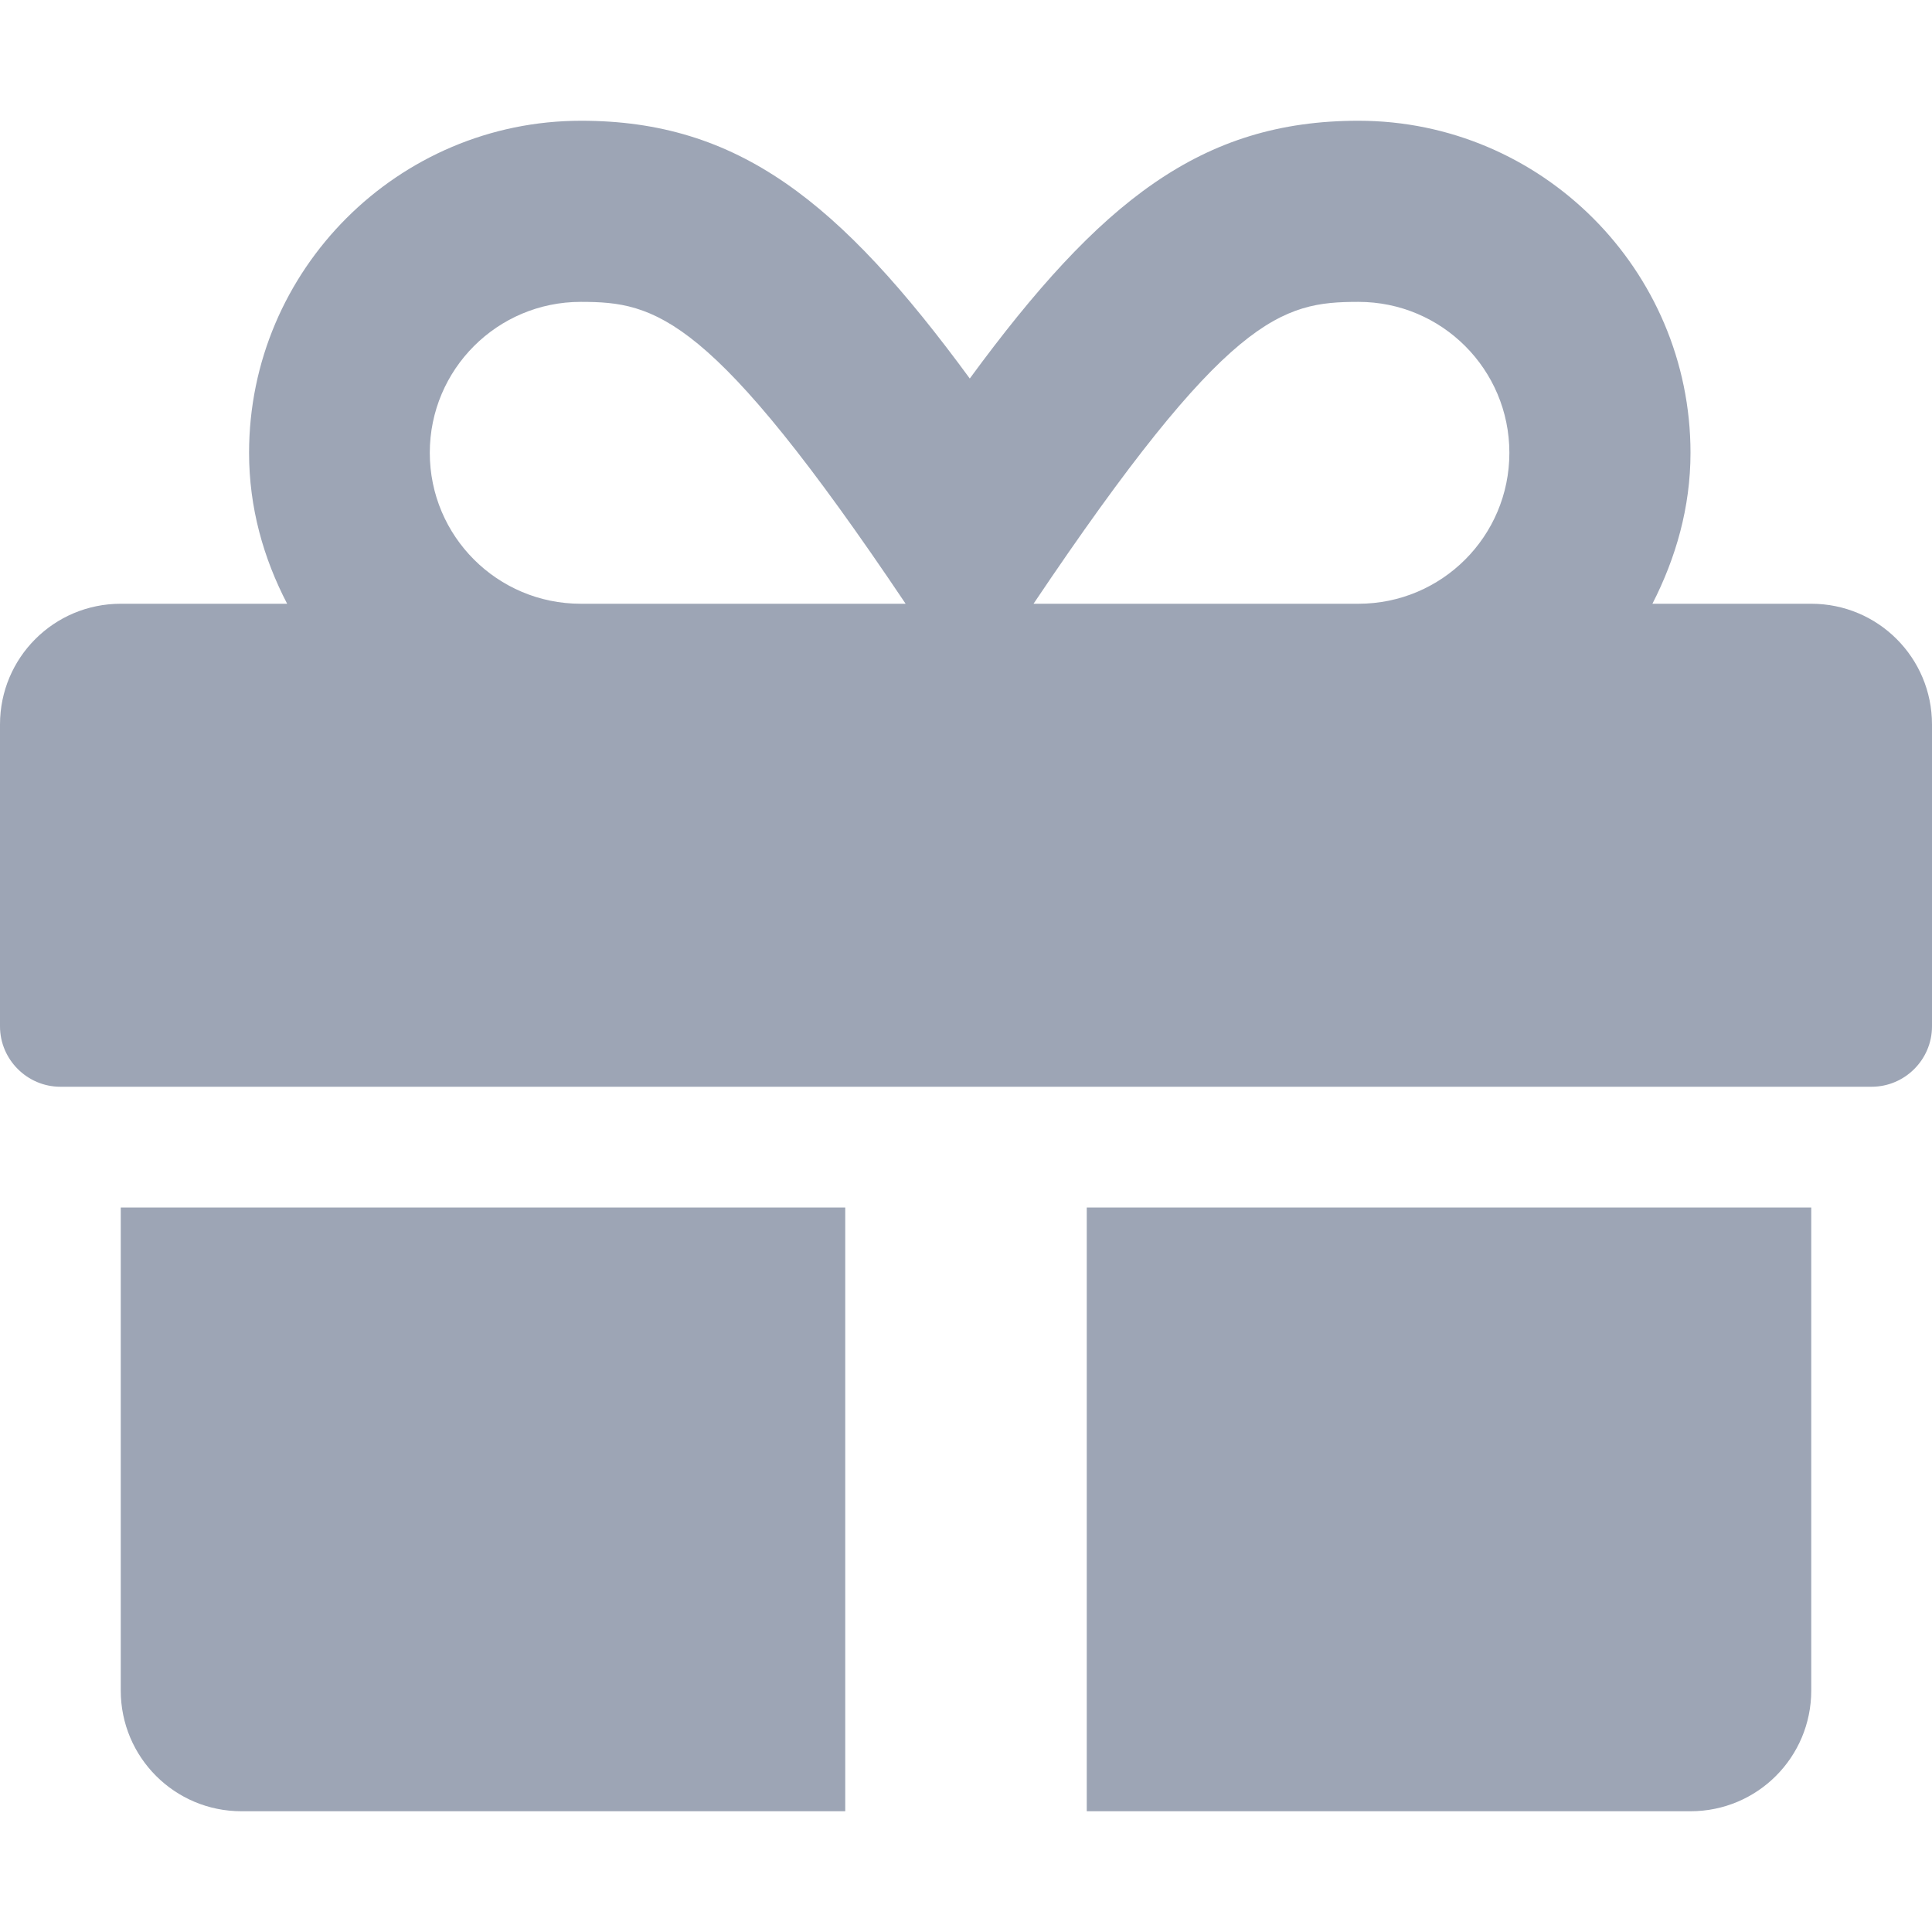 <svg width="24" height="24" viewBox="0 0 24 24" fill="none" xmlns="http://www.w3.org/2000/svg">
<path d="M1.5 21C1.5 21.83 2.17 22.5 3 22.5H10.5V15H1.5V21ZM13.5 22.5H21C21.83 22.5 22.5 21.83 22.5 21V15H13.5V22.5ZM22.5 7.5H20.527C20.817 6.933 21 6.305 21 5.625C21 3.352 19.148 1.5 16.875 1.5C14.925 1.5 13.664 2.498 12.047 4.702C10.43 2.498 9.169 1.5 7.219 1.5C4.945 1.5 3.094 3.352 3.094 5.625C3.094 6.305 3.272 6.933 3.567 7.5H1.5C0.67 7.5 0 8.17 0 9V12.75C0 13.162 0.338 13.5 0.75 13.5H23.25C23.663 13.5 24 13.162 24 12.75V9C24 8.17 23.33 7.5 22.5 7.5ZM7.214 7.5C6.178 7.5 5.339 6.661 5.339 5.625C5.339 4.589 6.178 3.75 7.214 3.75C8.147 3.75 8.836 3.905 11.25 7.5H7.214ZM16.875 7.5H12.839C15.248 3.914 15.919 3.75 16.875 3.75C17.911 3.75 18.75 4.589 18.75 5.625C18.75 6.661 17.911 7.5 16.875 7.5Z" fill="#9DA5B5"/>
</svg>
